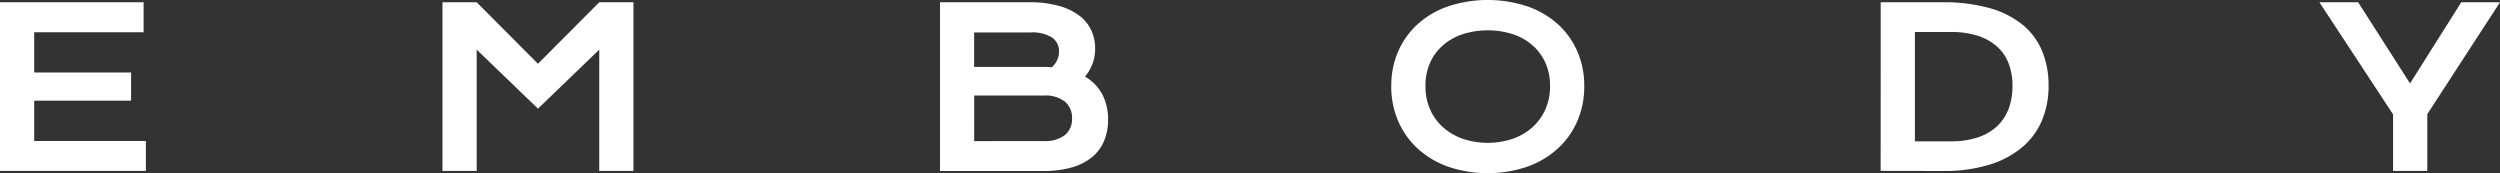 <svg xmlns="http://www.w3.org/2000/svg" xmlns:xlink="http://www.w3.org/1999/xlink" width="131.024" height="9.081" viewBox="0 0 131.024 9.081">
  <rect x="0" y="0" width="131.024" height="9.081" fill="#333333" stroke="none"/>
  <defs>
    <clipPath id="clip-path">
      <rect id="Rectangle_50" data-name="Rectangle 50" width="131.024" height="9.081" fill="none"/>
    </clipPath>
  </defs>
  <g id="Group_2180" data-name="Group 2180" transform="translate(0 0)">
    <path id="Path_1185" data-name="Path 1185" d="M0,.712V9.55H7.645V7.983H1.792V5.869H6.87V4.393H1.792V2.284H7.526V.712Z" transform="translate(0 -0.593)" fill="#fff"/>
    <path id="Path_1186" data-name="Path 1186" d="M147.156.712l-3.212,3.223L140.732.712H138.94V9.55h1.793V3.194l3.212,3.093,3.212-3.093V9.55h1.792V.712Z" transform="translate(-115.75 -0.593)" fill="#fff"/>
    <g id="Group_2068" data-name="Group 2068" transform="translate(0 0)">
      <g id="Group_2067" data-name="Group 2067" transform="translate(0 0)" clip-path="url(#clip-path)">
        <path id="Path_1187" data-name="Path 1187" d="M295.16.712h4.721A5.5,5.5,0,0,1,301.388.9a3.2,3.2,0,0,1,1.066.506,2.038,2.038,0,0,1,.631.766,2.251,2.251,0,0,1,.206.959,2.226,2.226,0,0,1-.531,1.476,2.338,2.338,0,0,1,.91.939,2.805,2.805,0,0,1,.3,1.312,2.877,2.877,0,0,1-.207,1.114,2.191,2.191,0,0,1-.627.851,2.921,2.921,0,0,1-1.063.543,5.374,5.374,0,0,1-1.513.189h-5.4ZM300.571,4.1q.232,0,.452.017A1.113,1.113,0,0,0,301.4,3.3a.854.854,0,0,0-.376-.744,1.914,1.914,0,0,0-1.1-.263h-2.974V4.1Zm.034,3.885a1.689,1.689,0,0,0,1.1-.311,1.073,1.073,0,0,0,.376-.876,1.09,1.09,0,0,0-.376-.882,1.668,1.668,0,0,0-1.1-.317h-3.653V7.989Z" transform="translate(-245.896 -0.593)" fill="#fff"/>
        <path id="Path_1188" data-name="Path 1188" d="M436.878,4.513a4.481,4.481,0,0,1,.367-1.832,4.156,4.156,0,0,1,1.032-1.428,4.693,4.693,0,0,1,1.595-.925,6.635,6.635,0,0,1,4.119,0,4.691,4.691,0,0,1,1.6.925,4.151,4.151,0,0,1,1.032,1.428,4.482,4.482,0,0,1,.368,1.832,4.554,4.554,0,0,1-.368,1.846A4.215,4.215,0,0,1,445.589,7.8a4.719,4.719,0,0,1-1.6.942,6.472,6.472,0,0,1-4.119,0,4.721,4.721,0,0,1-1.595-.942,4.221,4.221,0,0,1-1.032-1.445,4.554,4.554,0,0,1-.367-1.846m1.793,0a2.981,2.981,0,0,0,.246,1.233,2.712,2.712,0,0,0,.684.936,3.077,3.077,0,0,0,1.035.6,4.131,4.131,0,0,0,2.6,0,3.053,3.053,0,0,0,1.032-.6,2.768,2.768,0,0,0,.684-.936,2.955,2.955,0,0,0,.249-1.233,2.918,2.918,0,0,0-.249-1.227,2.67,2.67,0,0,0-.684-.919,3.01,3.01,0,0,0-1.032-.574,4.353,4.353,0,0,0-2.6,0,3.033,3.033,0,0,0-1.035.574,2.617,2.617,0,0,0-.684.919,2.944,2.944,0,0,0-.246,1.227" transform="translate(-363.961 -0.001)" fill="#fff"/>
        <path id="Path_1189" data-name="Path 1189" d="M590.556.712h3.24a8.855,8.855,0,0,1,2.466.305,4.8,4.8,0,0,1,1.733.874,3.512,3.512,0,0,1,1.023,1.38,4.719,4.719,0,0,1,.337,1.823,4.655,4.655,0,0,1-.334,1.778A3.719,3.719,0,0,1,598,8.286a4.862,4.862,0,0,1-1.73.933,8.079,8.079,0,0,1-2.465.336l-3.251-.006ZM594.237,8a4.36,4.36,0,0,0,1.408-.206,2.748,2.748,0,0,0,1.009-.585,2.4,2.4,0,0,0,.608-.916,3.36,3.36,0,0,0,.2-1.2,3.213,3.213,0,0,0-.2-1.173,2.3,2.3,0,0,0-.608-.888,2.768,2.768,0,0,0-1.009-.563,4.538,4.538,0,0,0-1.408-.2h-1.888V8Z" transform="translate(-491.99 -0.593)" fill="#fff"/>
        <path id="Path_1190" data-name="Path 1190" d="M732.173,6.587,728.312.712h2.03l2.72,4.252L735.747.712h2.03l-3.811,5.864V9.55h-1.793Z" transform="translate(-606.753 -0.593)" fill="#fff"/>
      </g>
    </g>
  </g>
</svg>
